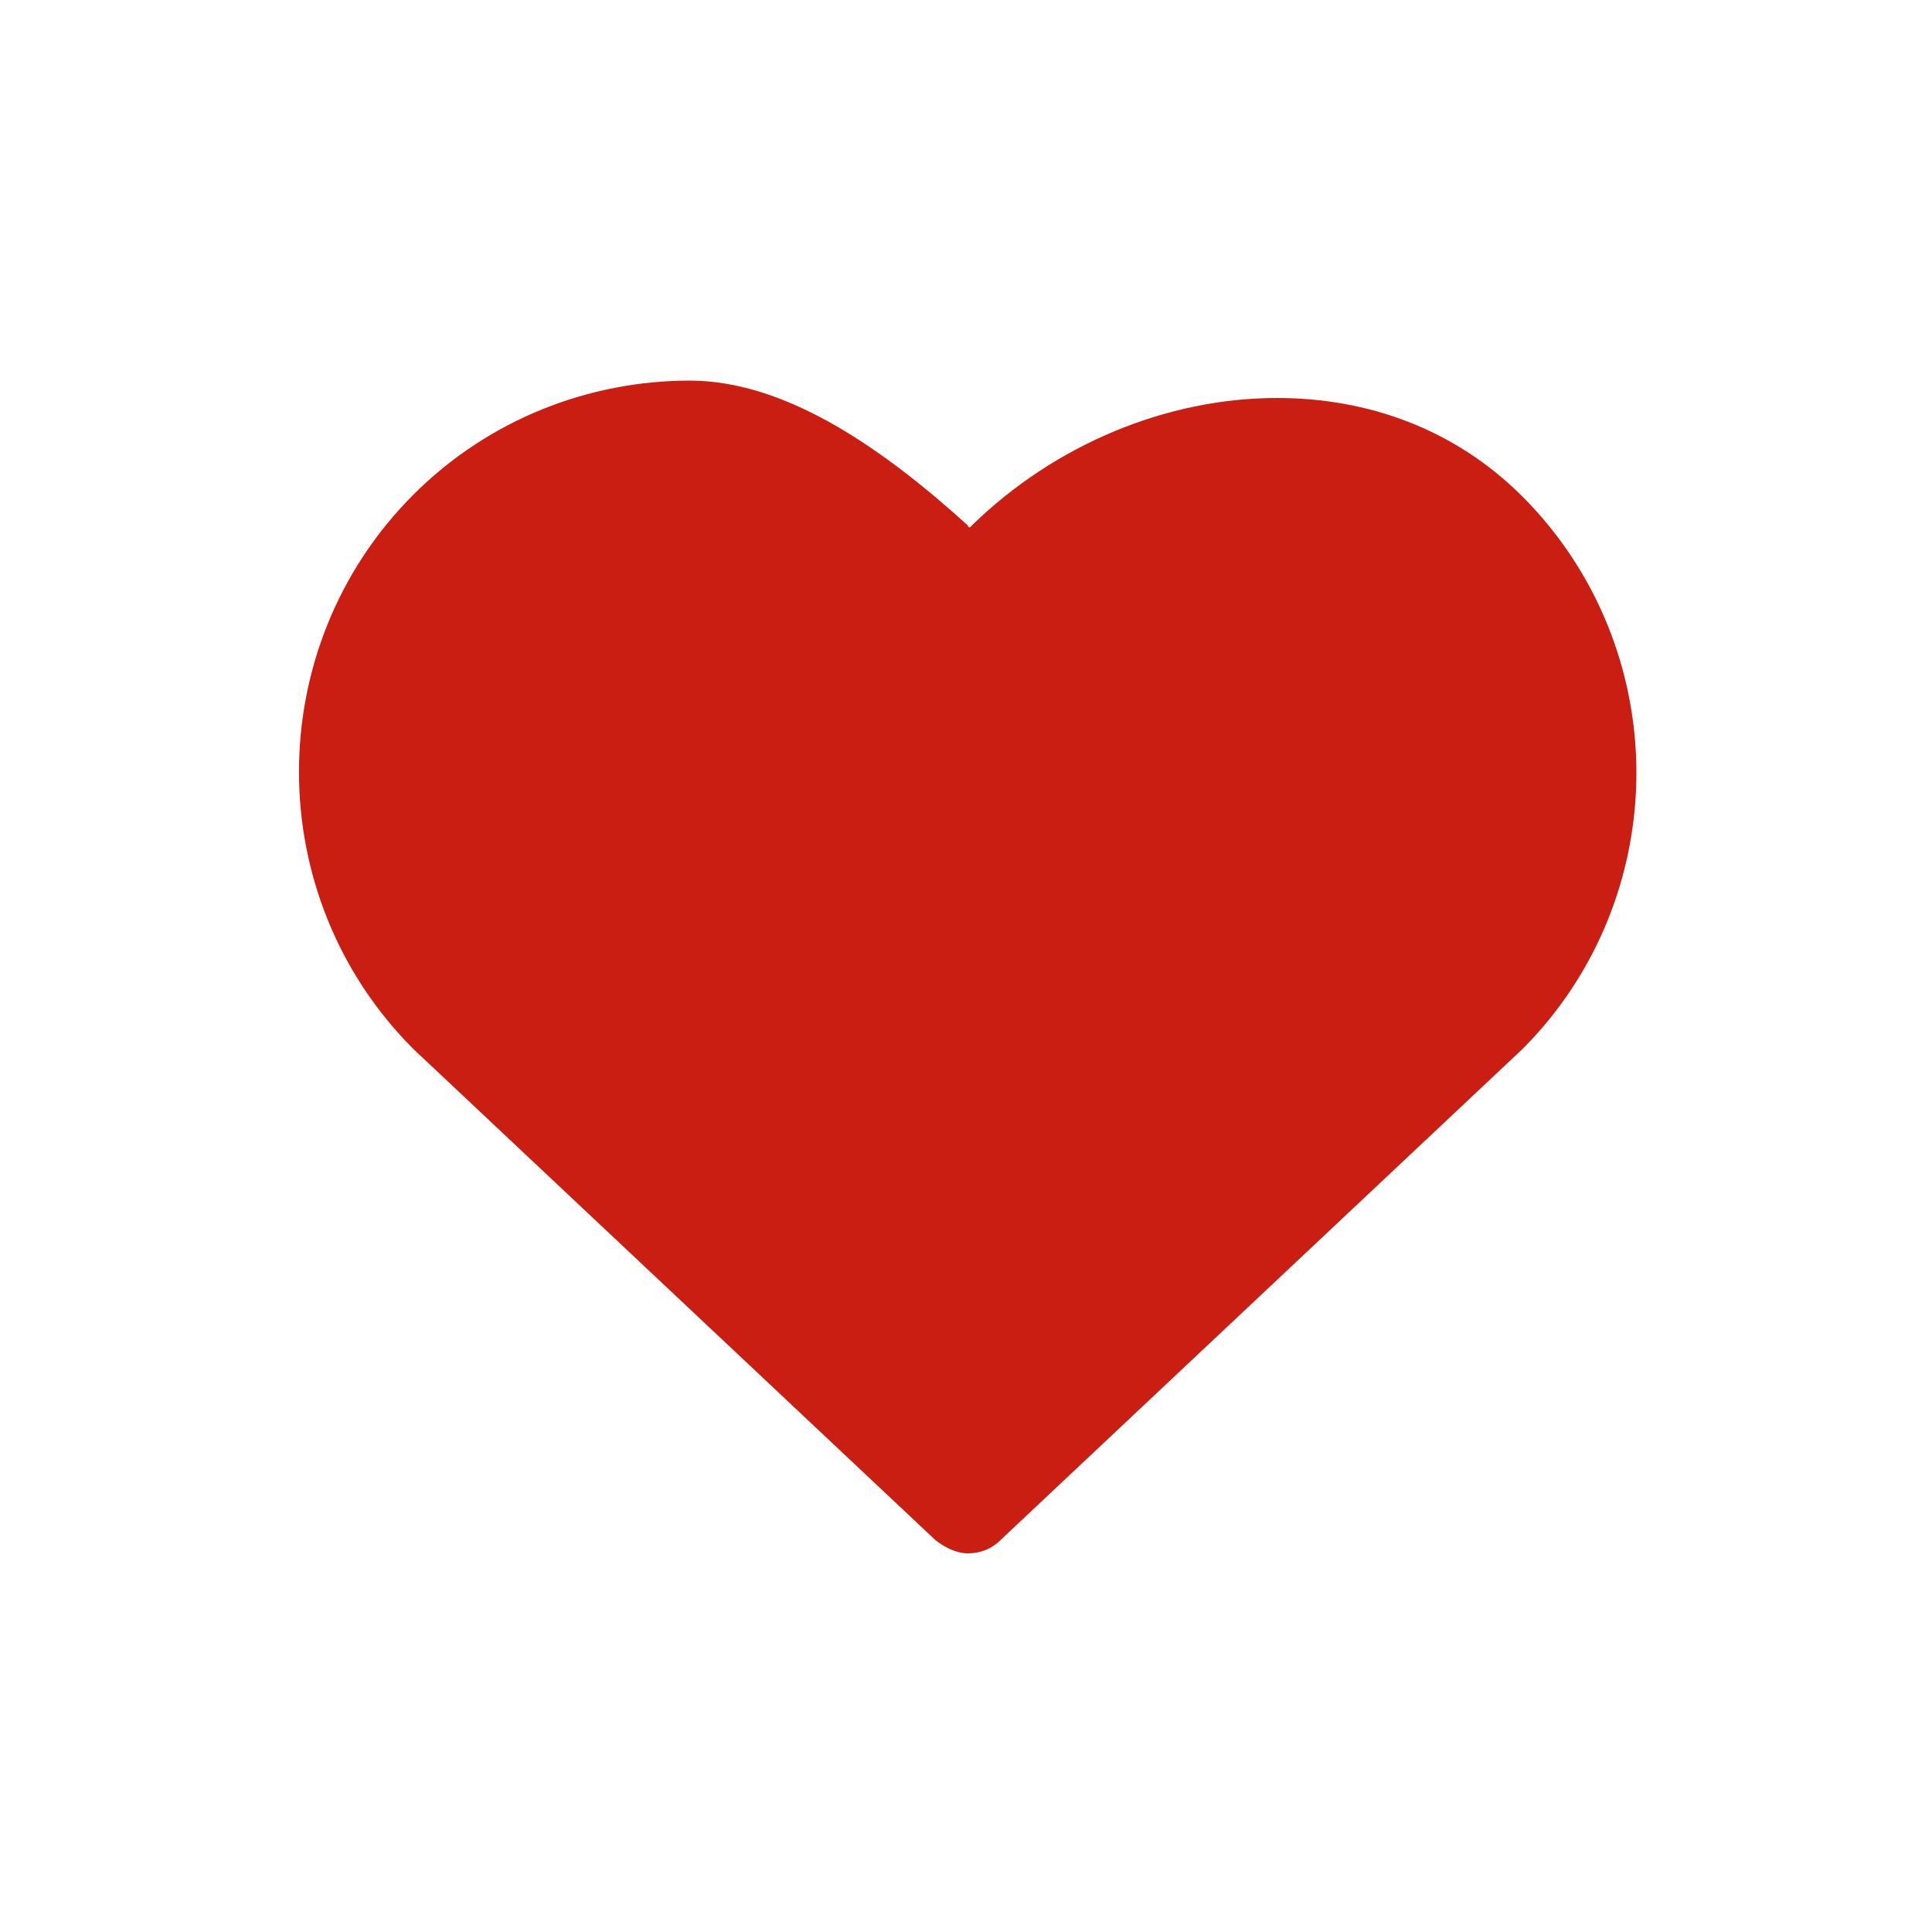 <svg xmlns="http://www.w3.org/2000/svg" xmlns:xlink="http://www.w3.org/1999/xlink" version="1.1" x="0px" y="0px" viewBox="0 0 100 100" style="enable-background:new 0 0 100 100;" xml:space="preserve"><path fill="#C91E11" d="M35.7,19.7c-5.2,0-10.4,2-14.3,5.9c-7.9,7.9-7.9,20.8,0,28.7l27,25.4c0.5,0.4,1.1,0.7,1.7,0.7  c0.6,0,1.2-0.2,1.7-0.7l27-25.4c3.9-3.9,5.9-9.1,5.9-14.3c0-5.2-2-10.4-5.9-14.3c-3.5-3.5-8-5.1-12.7-5.1c-5.7,0-11.5,2.4-15.8,6.6  c0,0-0.1,0.1-0.1,0.1c0,0-0.1,0-0.1-0.1C45.9,23.4,40.8,19.7,35.7,19.7L35.7,19.7z"></path></svg>